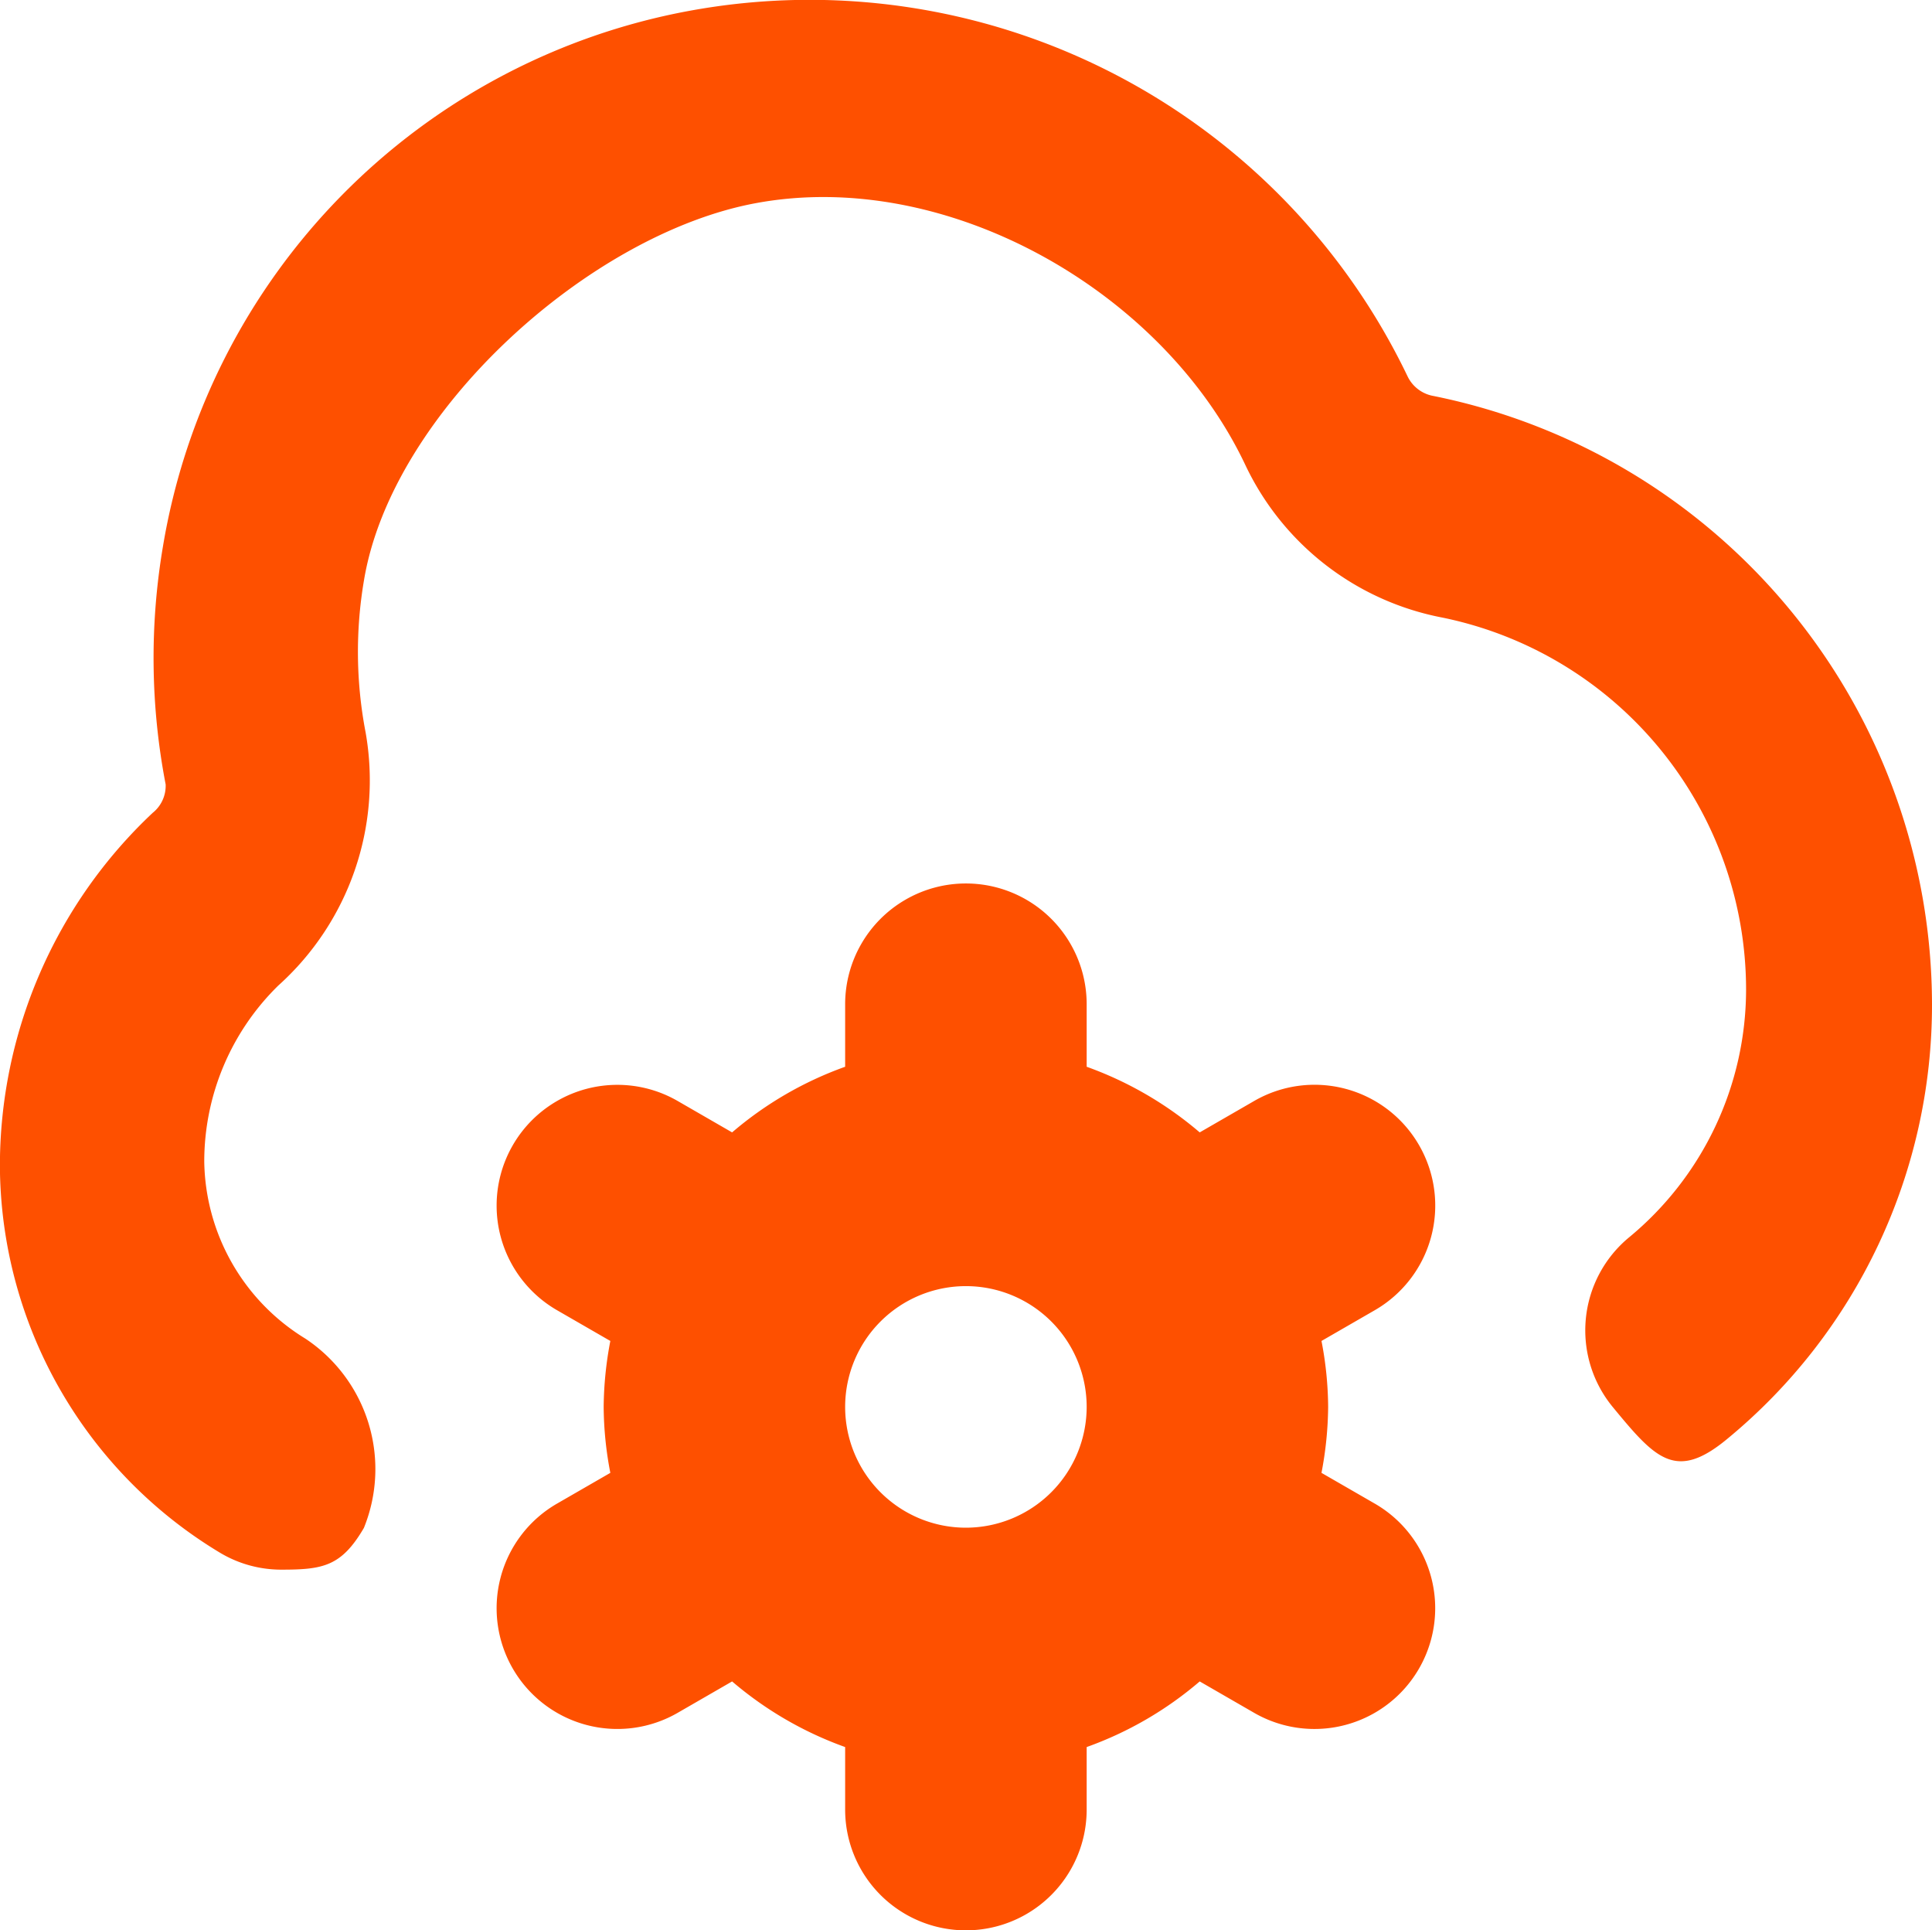 <svg xmlns="http://www.w3.org/2000/svg" width="42.044" height="42" viewBox="0 0 42.044 42">
  <path id="cloud-gear-automation" d="M30.884,24.945a2.625,2.625,0,0,0-3.59-.962l-1.184.683a7.866,7.866,0,0,0-2.46-1.428v-1.36a2.628,2.628,0,1,0-5.256,0v1.36a7.827,7.827,0,0,0-2.46,1.428l-1.184-.683a2.627,2.627,0,1,0-2.626,4.552l1.16.669a7.905,7.905,0,0,0-.145,1.435,7.752,7.752,0,0,0,.145,1.435l-1.16.669a2.627,2.627,0,1,0,2.626,4.552l1.184-.683a7.866,7.866,0,0,0,2.46,1.428V39.4a2.628,2.628,0,1,0,5.256,0V38.04a7.827,7.827,0,0,0,2.46-1.428l1.184.683a2.627,2.627,0,1,0,2.626-4.552l-1.16-.669a7.905,7.905,0,0,0,.145-1.435,7.752,7.752,0,0,0-.145-1.435l1.16-.669a2.628,2.628,0,0,0,.964-3.59Zm-9.862,8.322a2.628,2.628,0,1,1,2.628-2.628A2.631,2.631,0,0,1,21.022,33.267ZM42.046,21.879a12.226,12.226,0,0,1-4.457,9.457c-1.118.927-1.562.432-2.485-.688a2.625,2.625,0,0,1,.352-3.7A7,7,0,0,0,38,21.563a8.267,8.267,0,0,0-6.617-8.1A5.988,5.988,0,0,1,27.1,10.138c-1.789-3.777-6.481-6.457-10.637-5.693-3.637.666-7.934,4.549-8.54,8.208a9.275,9.275,0,0,0,.035,3.308,6,6,0,0,1-1.9,5.51A5.358,5.358,0,0,0,4.447,25.3a4.594,4.594,0,0,0,2.2,3.853,3.406,3.406,0,0,1,1.274,4.119c-.489.837-.891.908-1.793.908a2.592,2.592,0,0,1-1.323-.359A9.876,9.876,0,0,1,0,25.425a10.539,10.539,0,0,1,3.325-7.712.754.754,0,0,0,.282-.618,14.523,14.523,0,0,1-.06-5.172A14.227,14.227,0,0,1,14.992.265,14.431,14.431,0,0,1,30.635,8.219a.773.773,0,0,0,.564.424A13.525,13.525,0,0,1,42.046,21.879Z" transform="translate(-0.002 -0.027)" fill="#fe5000"/>
</svg>
